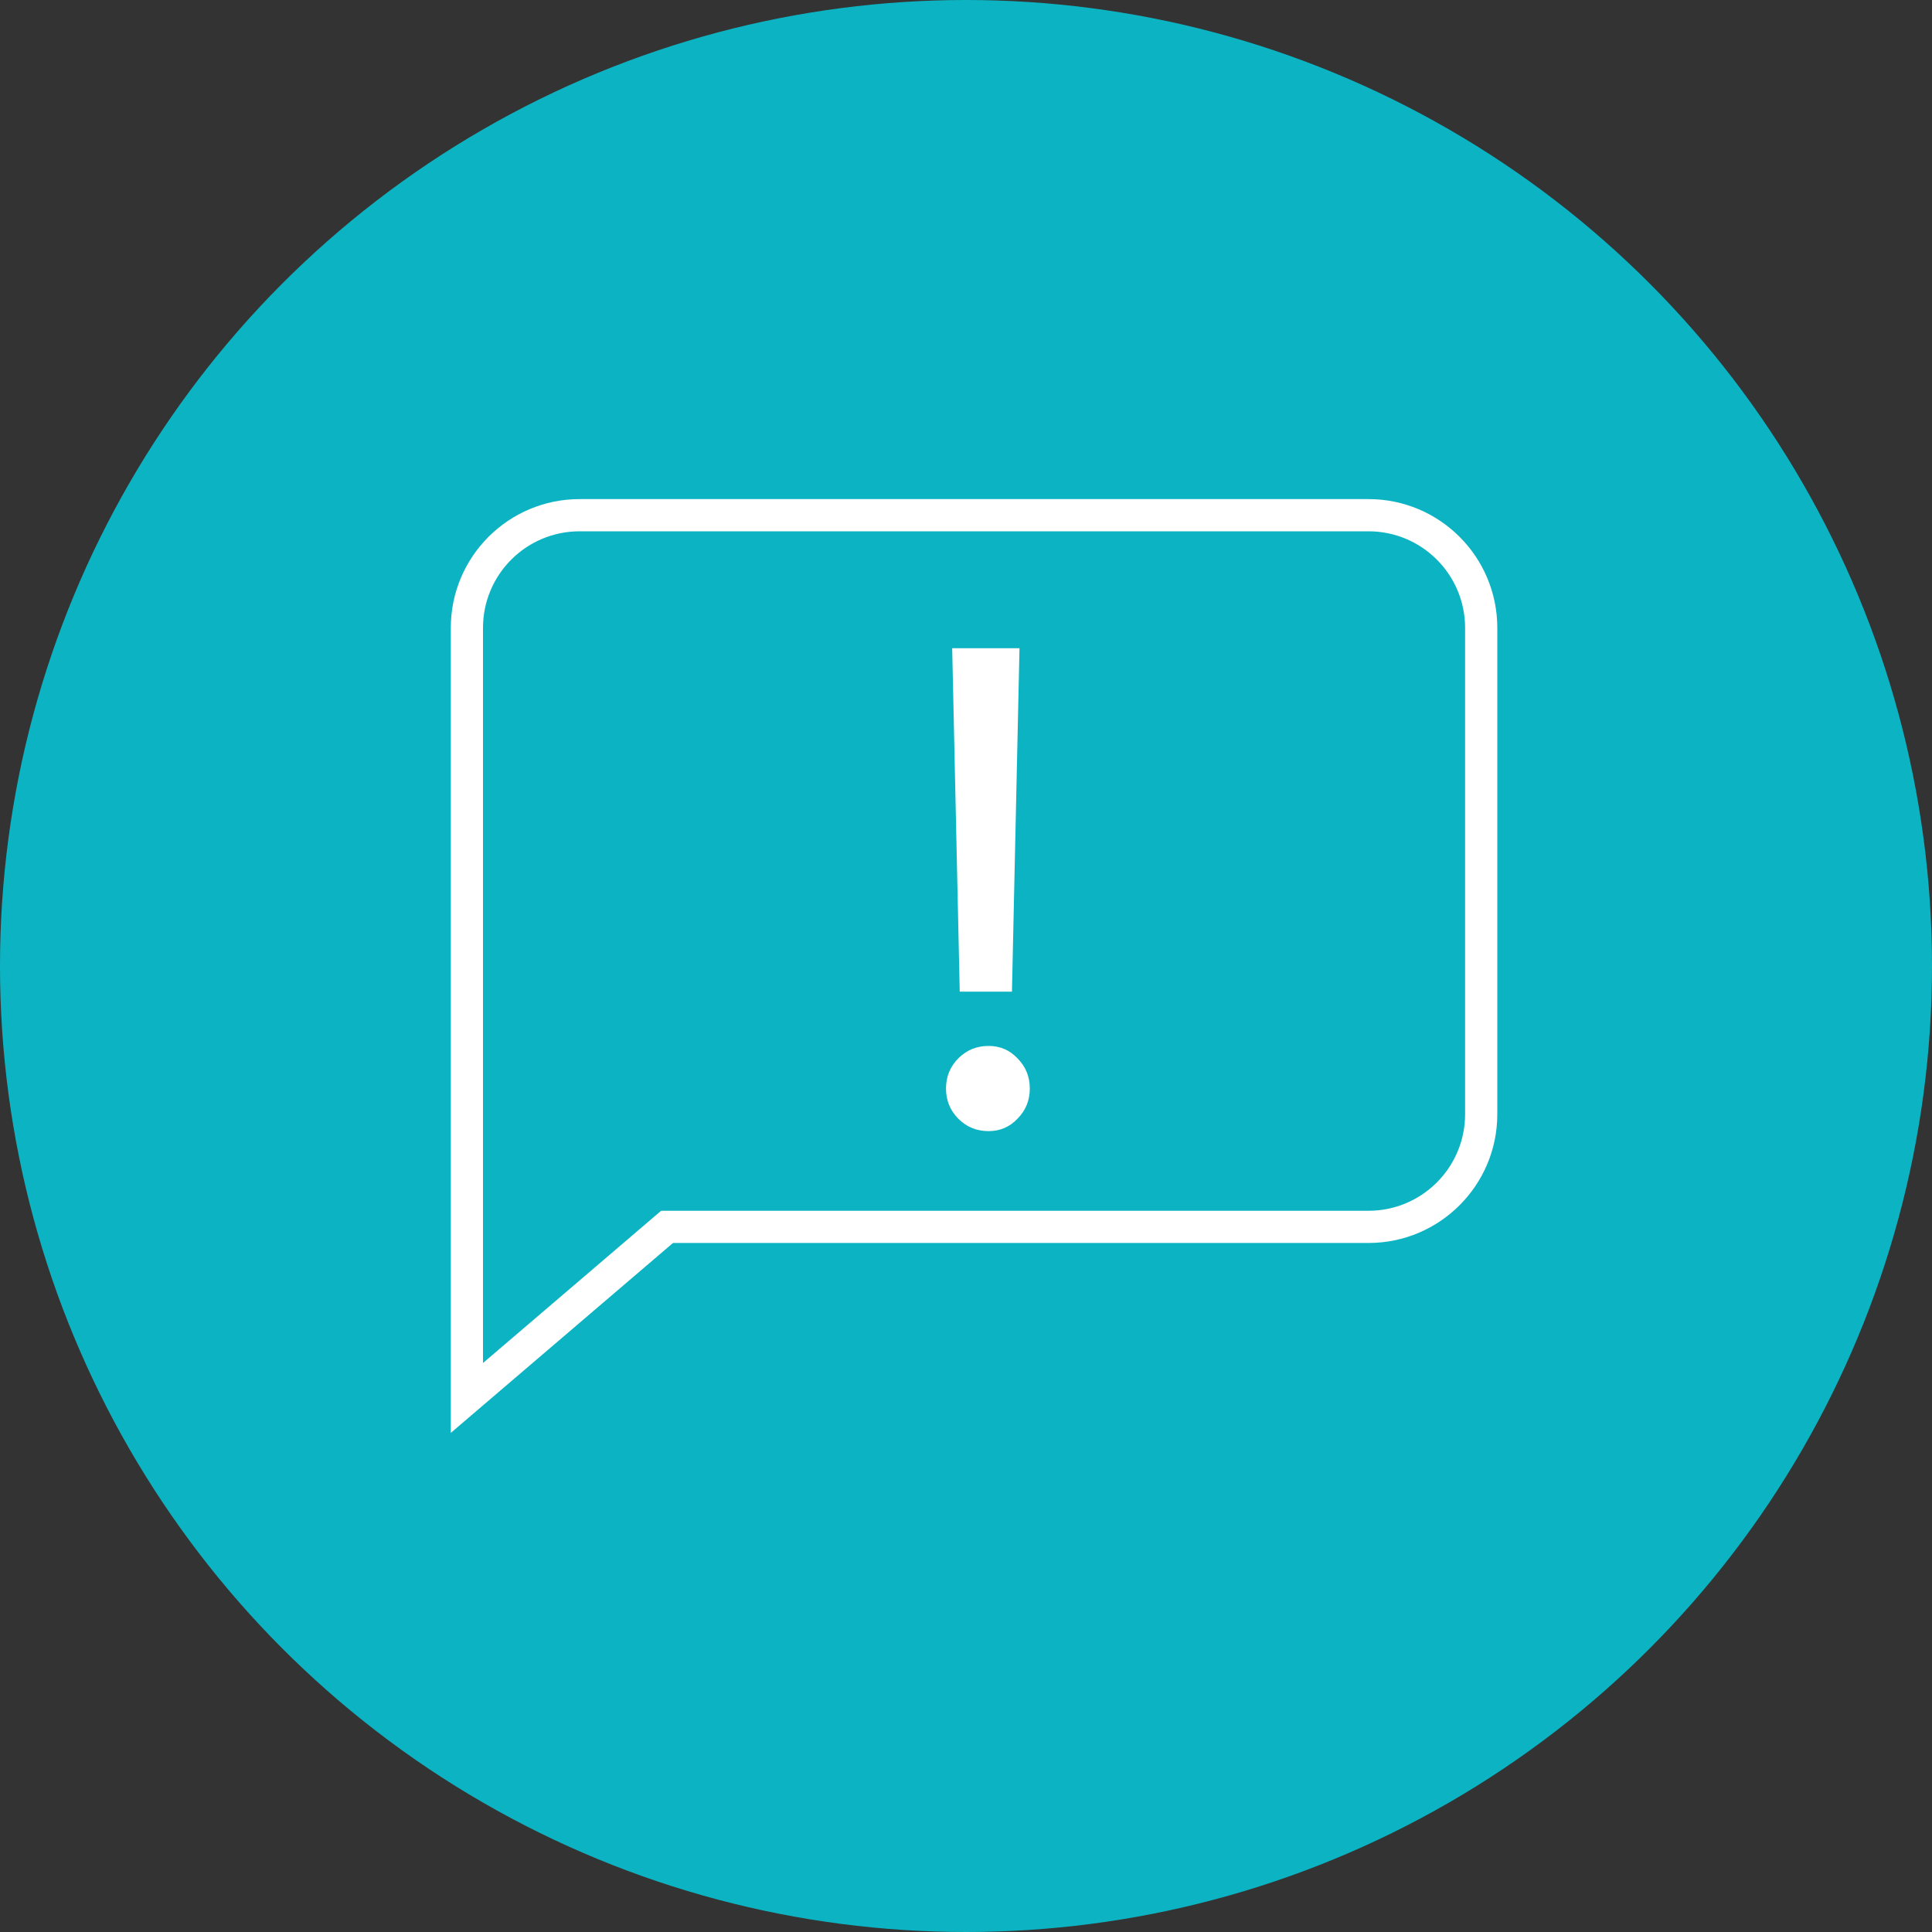 <svg width="120" height="120" viewBox="0 0 120 120" fill="none" xmlns="http://www.w3.org/2000/svg">
<rect x="0" y="0" width="120" height="120" fill="#333333" stroke="none"/>
<g id="Group 512">
<g id="Group 503">
<g id="Group 500">
<g id="Group 491">
<circle id="Ellipse 84" cx="60" cy="60" r="60" fill="#0CB4C3"/>
</g>
</g>
</g>
<path id="Union" fill-rule="evenodd" clip-rule="evenodd" d="M85 77.203H41.801L30 87.29L28 89V86.369V39C28 34.582 31.582 31 36 31H85C89.418 31 93 34.582 93 39V69.203C93 73.622 89.418 77.203 85 77.203ZM40.502 75.683L30 84.659V39C30 35.686 32.686 33 36 33H85C88.314 33 91 35.686 91 39V69.203C91 72.517 88.314 75.203 85 75.203H41.801H41.063L40.502 75.683ZM62.854 61.595L63.323 40.261H59.142L59.611 61.595H62.854ZM59.526 69.488C60.038 70 60.664 70.256 61.403 70.256C62.114 70.256 62.712 70 63.195 69.488C63.707 68.976 63.963 68.35 63.963 67.611C63.963 66.871 63.707 66.245 63.195 65.733C62.712 65.221 62.114 64.965 61.403 64.965C60.664 64.965 60.038 65.221 59.526 65.733C59.014 66.245 58.758 66.871 58.758 67.611C58.758 68.35 59.014 68.976 59.526 69.488Z" fill="white"/>
</g>
</svg>
